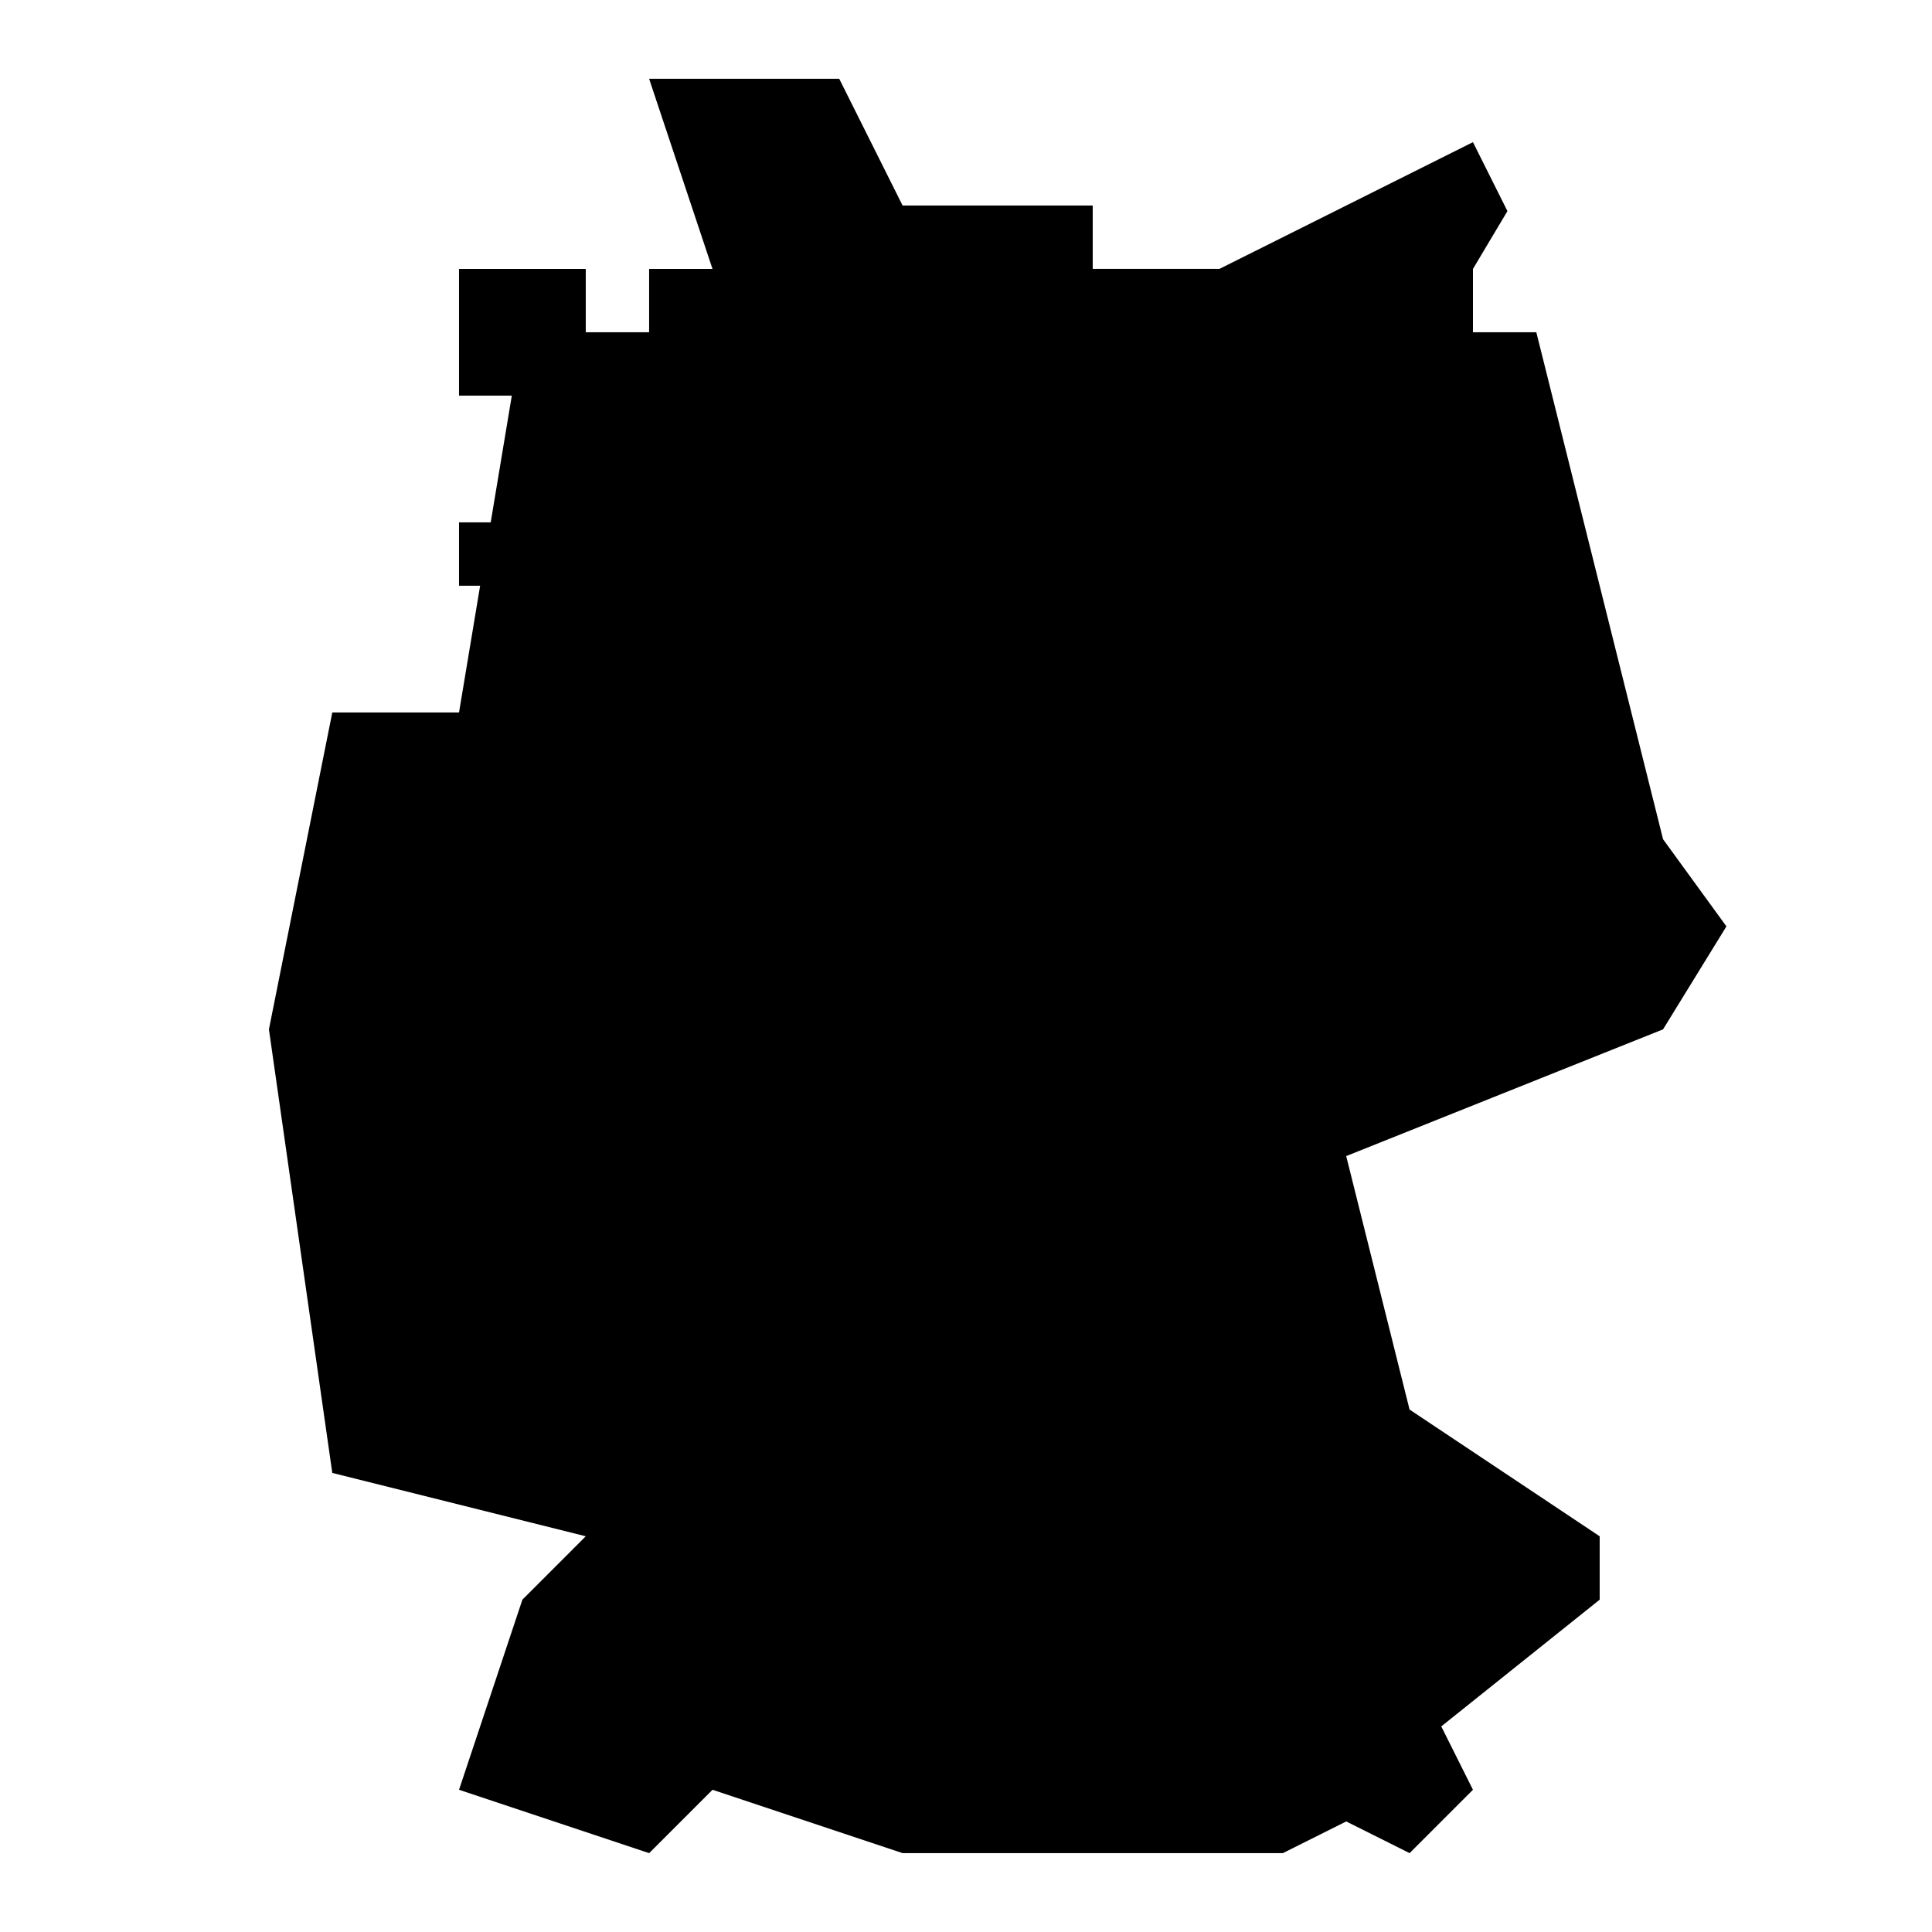<?xml version="1.0" encoding="UTF-8"?>
<!-- Uploaded to: ICON Repo, www.iconrepo.com, Generator: ICON Repo Mixer Tools -->
<svg fill="#000000" width="800px" height="800px" version="1.1" viewBox="144 144 512 512" xmlns="http://www.w3.org/2000/svg">
 <path d="m601.52 389.5-16.793-23.094-33.586-134.35h-16.793v-16.793l9.137-15.316-9.141-18.273-67.176 33.586h-33.586v-16.793h-50.383l-16.793-33.586h-50.383l16.793 50.383h-16.793v16.793h-16.793v-16.793h-33.586v33.586h13.988l-5.594 33.586h-8.395v16.793h5.594l-5.594 33.59h-33.586l-16.793 83.969 16.793 117.55 67.176 16.793-16.793 16.793-16.793 50.383 50.383 16.793 16.793-16.793 50.383 16.793h100.76l16.793-8.398 16.793 8.398 16.793-16.793-8.398-16.793 41.984-33.586v-16.793l-50.383-33.586-16.793-67.176 83.969-33.586z"/>
</svg>